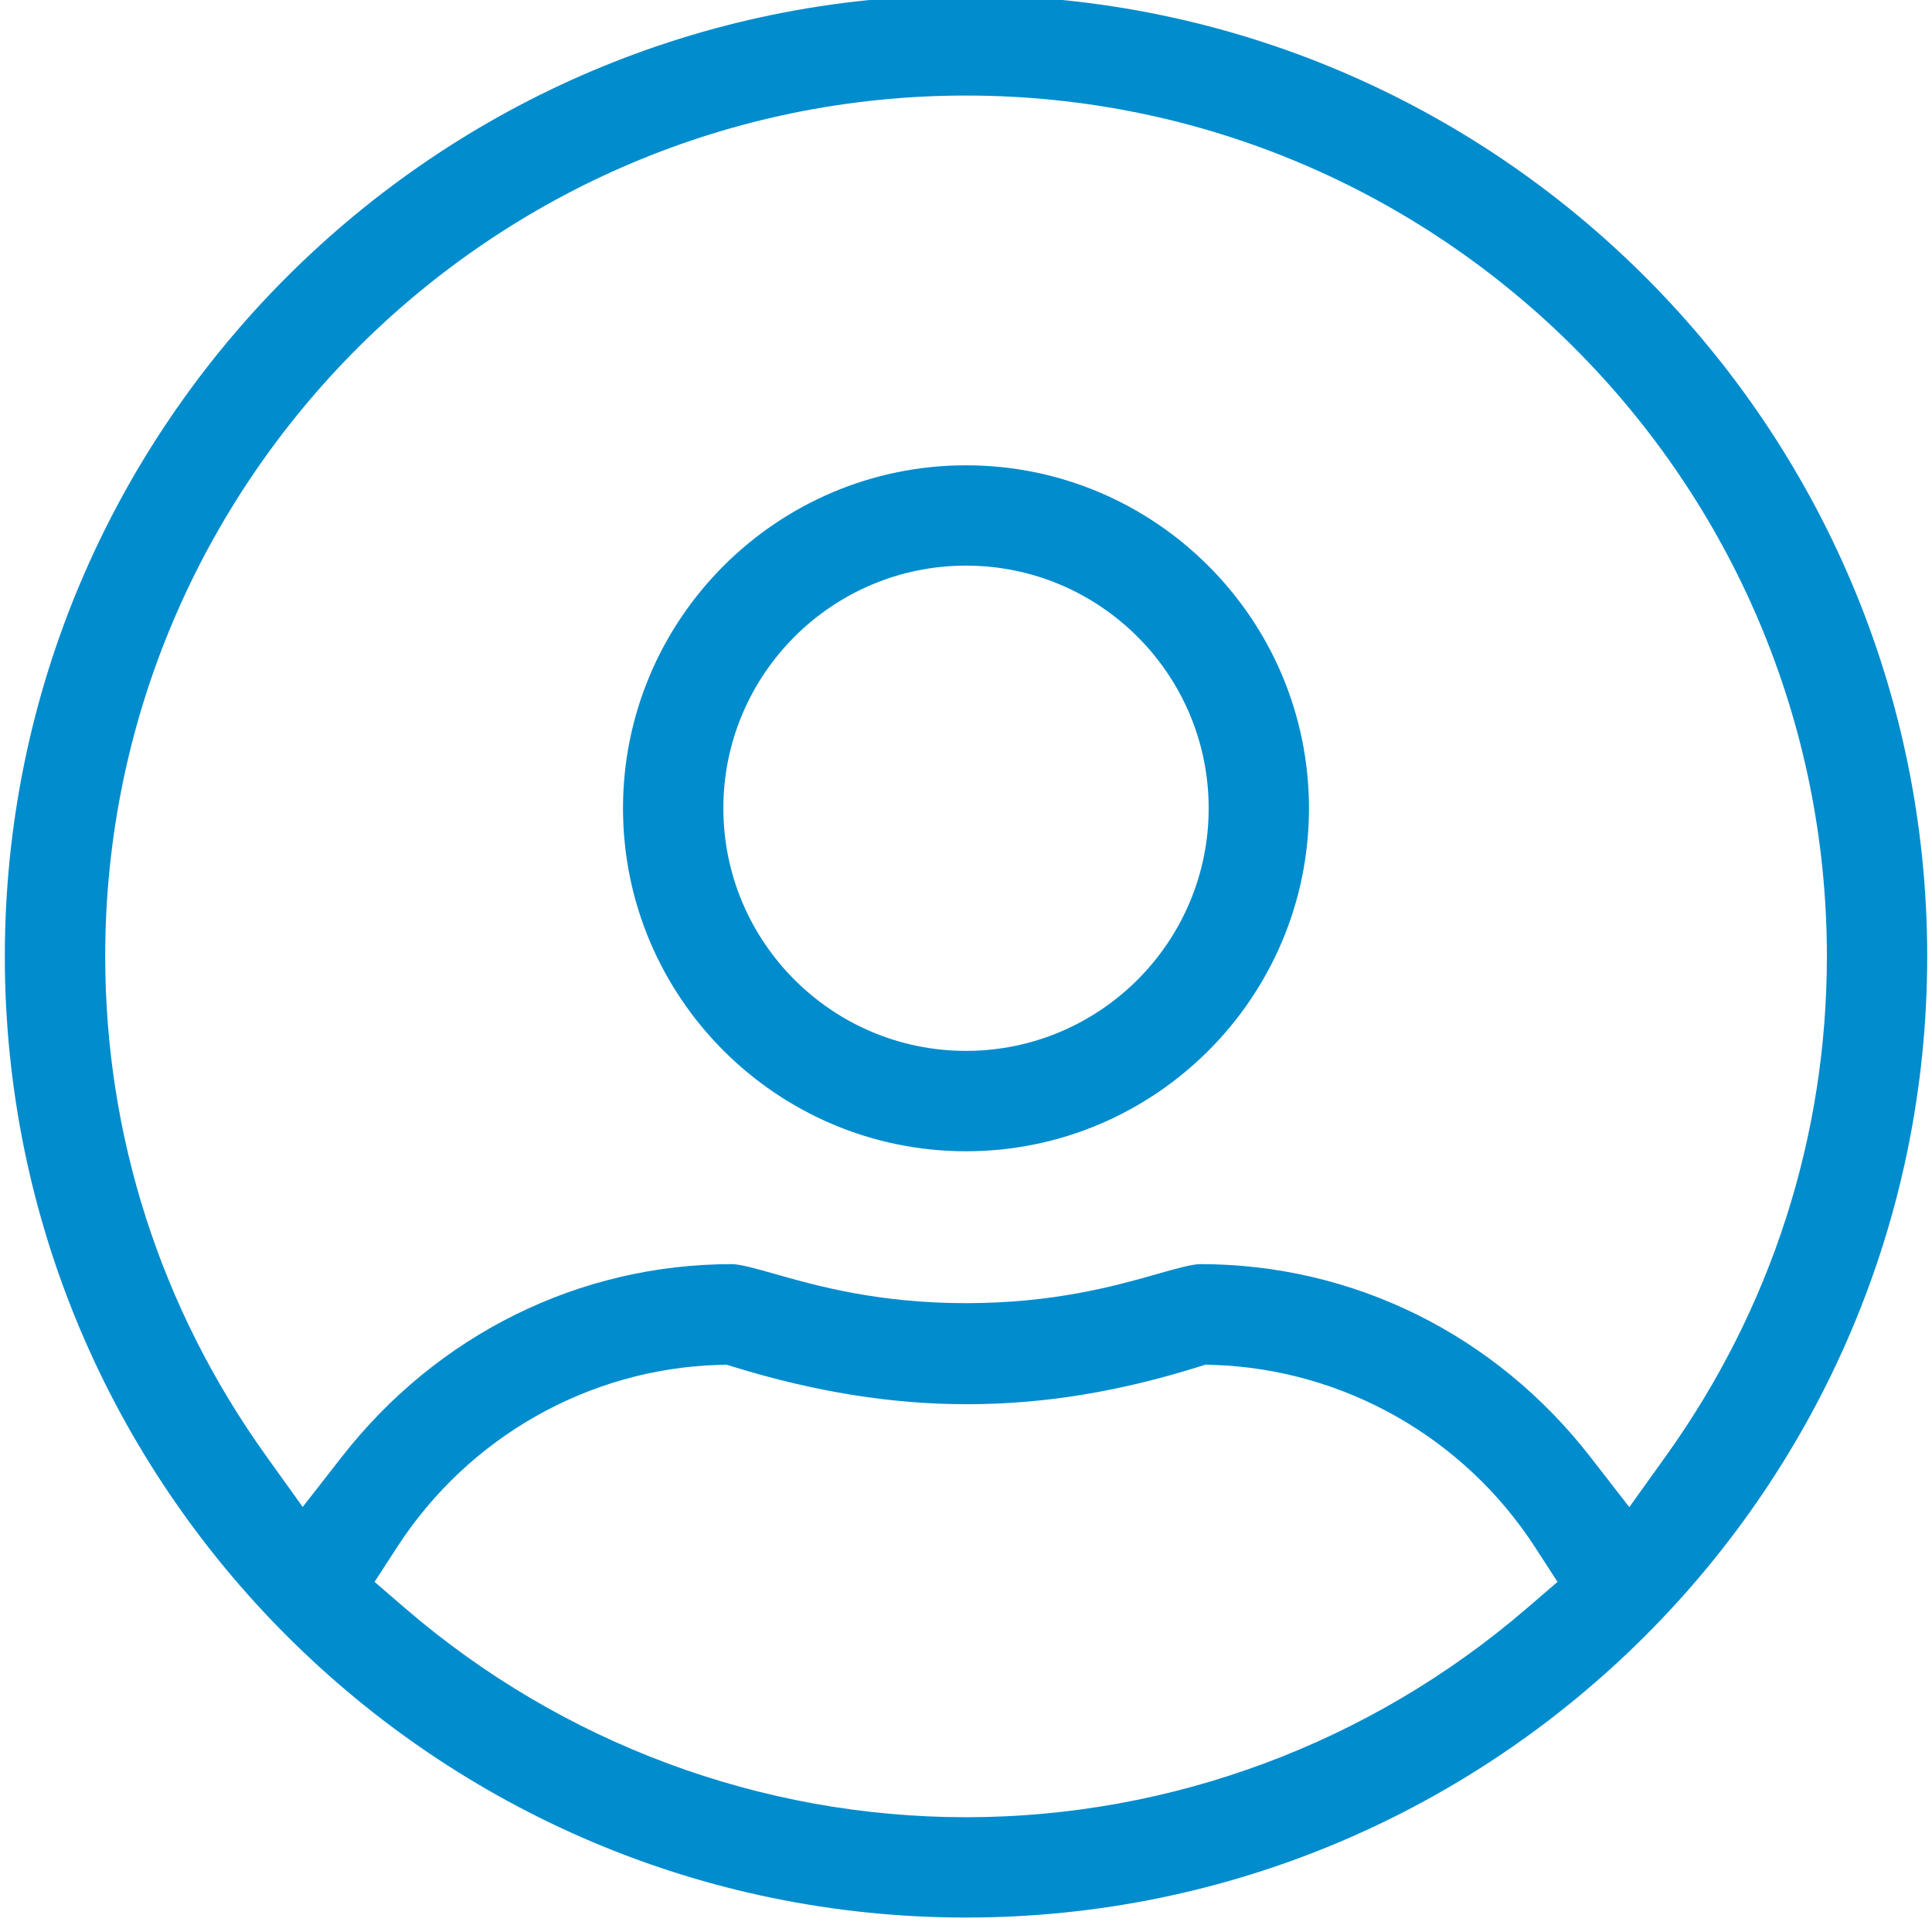<?xml version="1.0" encoding="utf-8"?>
<!-- Generator: Adobe Illustrator 16.0.4, SVG Export Plug-In . SVG Version: 6.00 Build 0)  -->
<!DOCTYPE svg PUBLIC "-//W3C//DTD SVG 1.1//EN" "http://www.w3.org/Graphics/SVG/1.1/DTD/svg11.dtd">
<svg version="1.1" id="Ebene_1" xmlns="http://www.w3.org/2000/svg" xmlns:xlink="http://www.w3.org/1999/xlink" x="0px" y="0px"
	 width="64px" height="64px" viewBox="0 0 64 64" enable-background="new 0 0 64 64" xml:space="preserve" fill="#008ccd">
<g>
	<path d="M32,38.137c6.266,0,11.361-5.097,11.361-11.361c0-6.265-5.098-11.362-11.361-11.362c-6.265,0-11.362,5.097-11.362,11.362
		C20.638,33.04,25.735,38.137,32,38.137z M32,18.737c4.434,0,8.039,3.605,8.039,8.038S36.434,34.812,32,34.812
		c-4.433,0-8.038-3.604-8.038-8.038S27.567,18.737,32,18.737z"/>
	<path d="M32-0.159c-17.557,0-31.84,14.284-31.84,31.84c0,17.557,14.283,31.84,31.84,31.84c17.559,0,31.841-14.285,31.841-31.84
		C63.841,14.125,49.559-0.159,32-0.159z M50.553,53.298c-5.176,4.45-11.764,6.9-18.553,6.9s-13.376-2.45-18.552-6.9l-1.04-0.896
		l0.746-1.151c2.363-3.647,6.343-5.905,10.646-6.037l0.261-0.009l0.249,0.077c5.408,1.661,10.157,1.631,15.374,0.002l0.254-0.08
		l0.269,0.01c4.31,0.147,8.288,2.405,10.642,6.037l0.746,1.151L50.553,53.298z M53.973,49.926l-1.293-1.665
		c-3.152-4.059-7.861-6.385-12.918-6.385c-0.279,0-0.837,0.158-1.426,0.326c-1.355,0.385-3.4,0.967-6.336,0.967
		c-2.922,0-4.971-0.581-6.327-0.966c-0.592-0.169-1.153-0.327-1.433-0.327c-5.043,0-9.753,2.327-12.92,6.388l-1.293,1.656
		l-1.224-1.709c-3.48-4.861-5.318-10.578-5.318-16.53C3.484,15.957,16.276,3.165,32,3.165c15.725,0,28.518,12.792,28.518,28.517
		c0,5.952-1.84,11.667-5.318,16.531L53.973,49.926z"/>
</g>
</svg>
